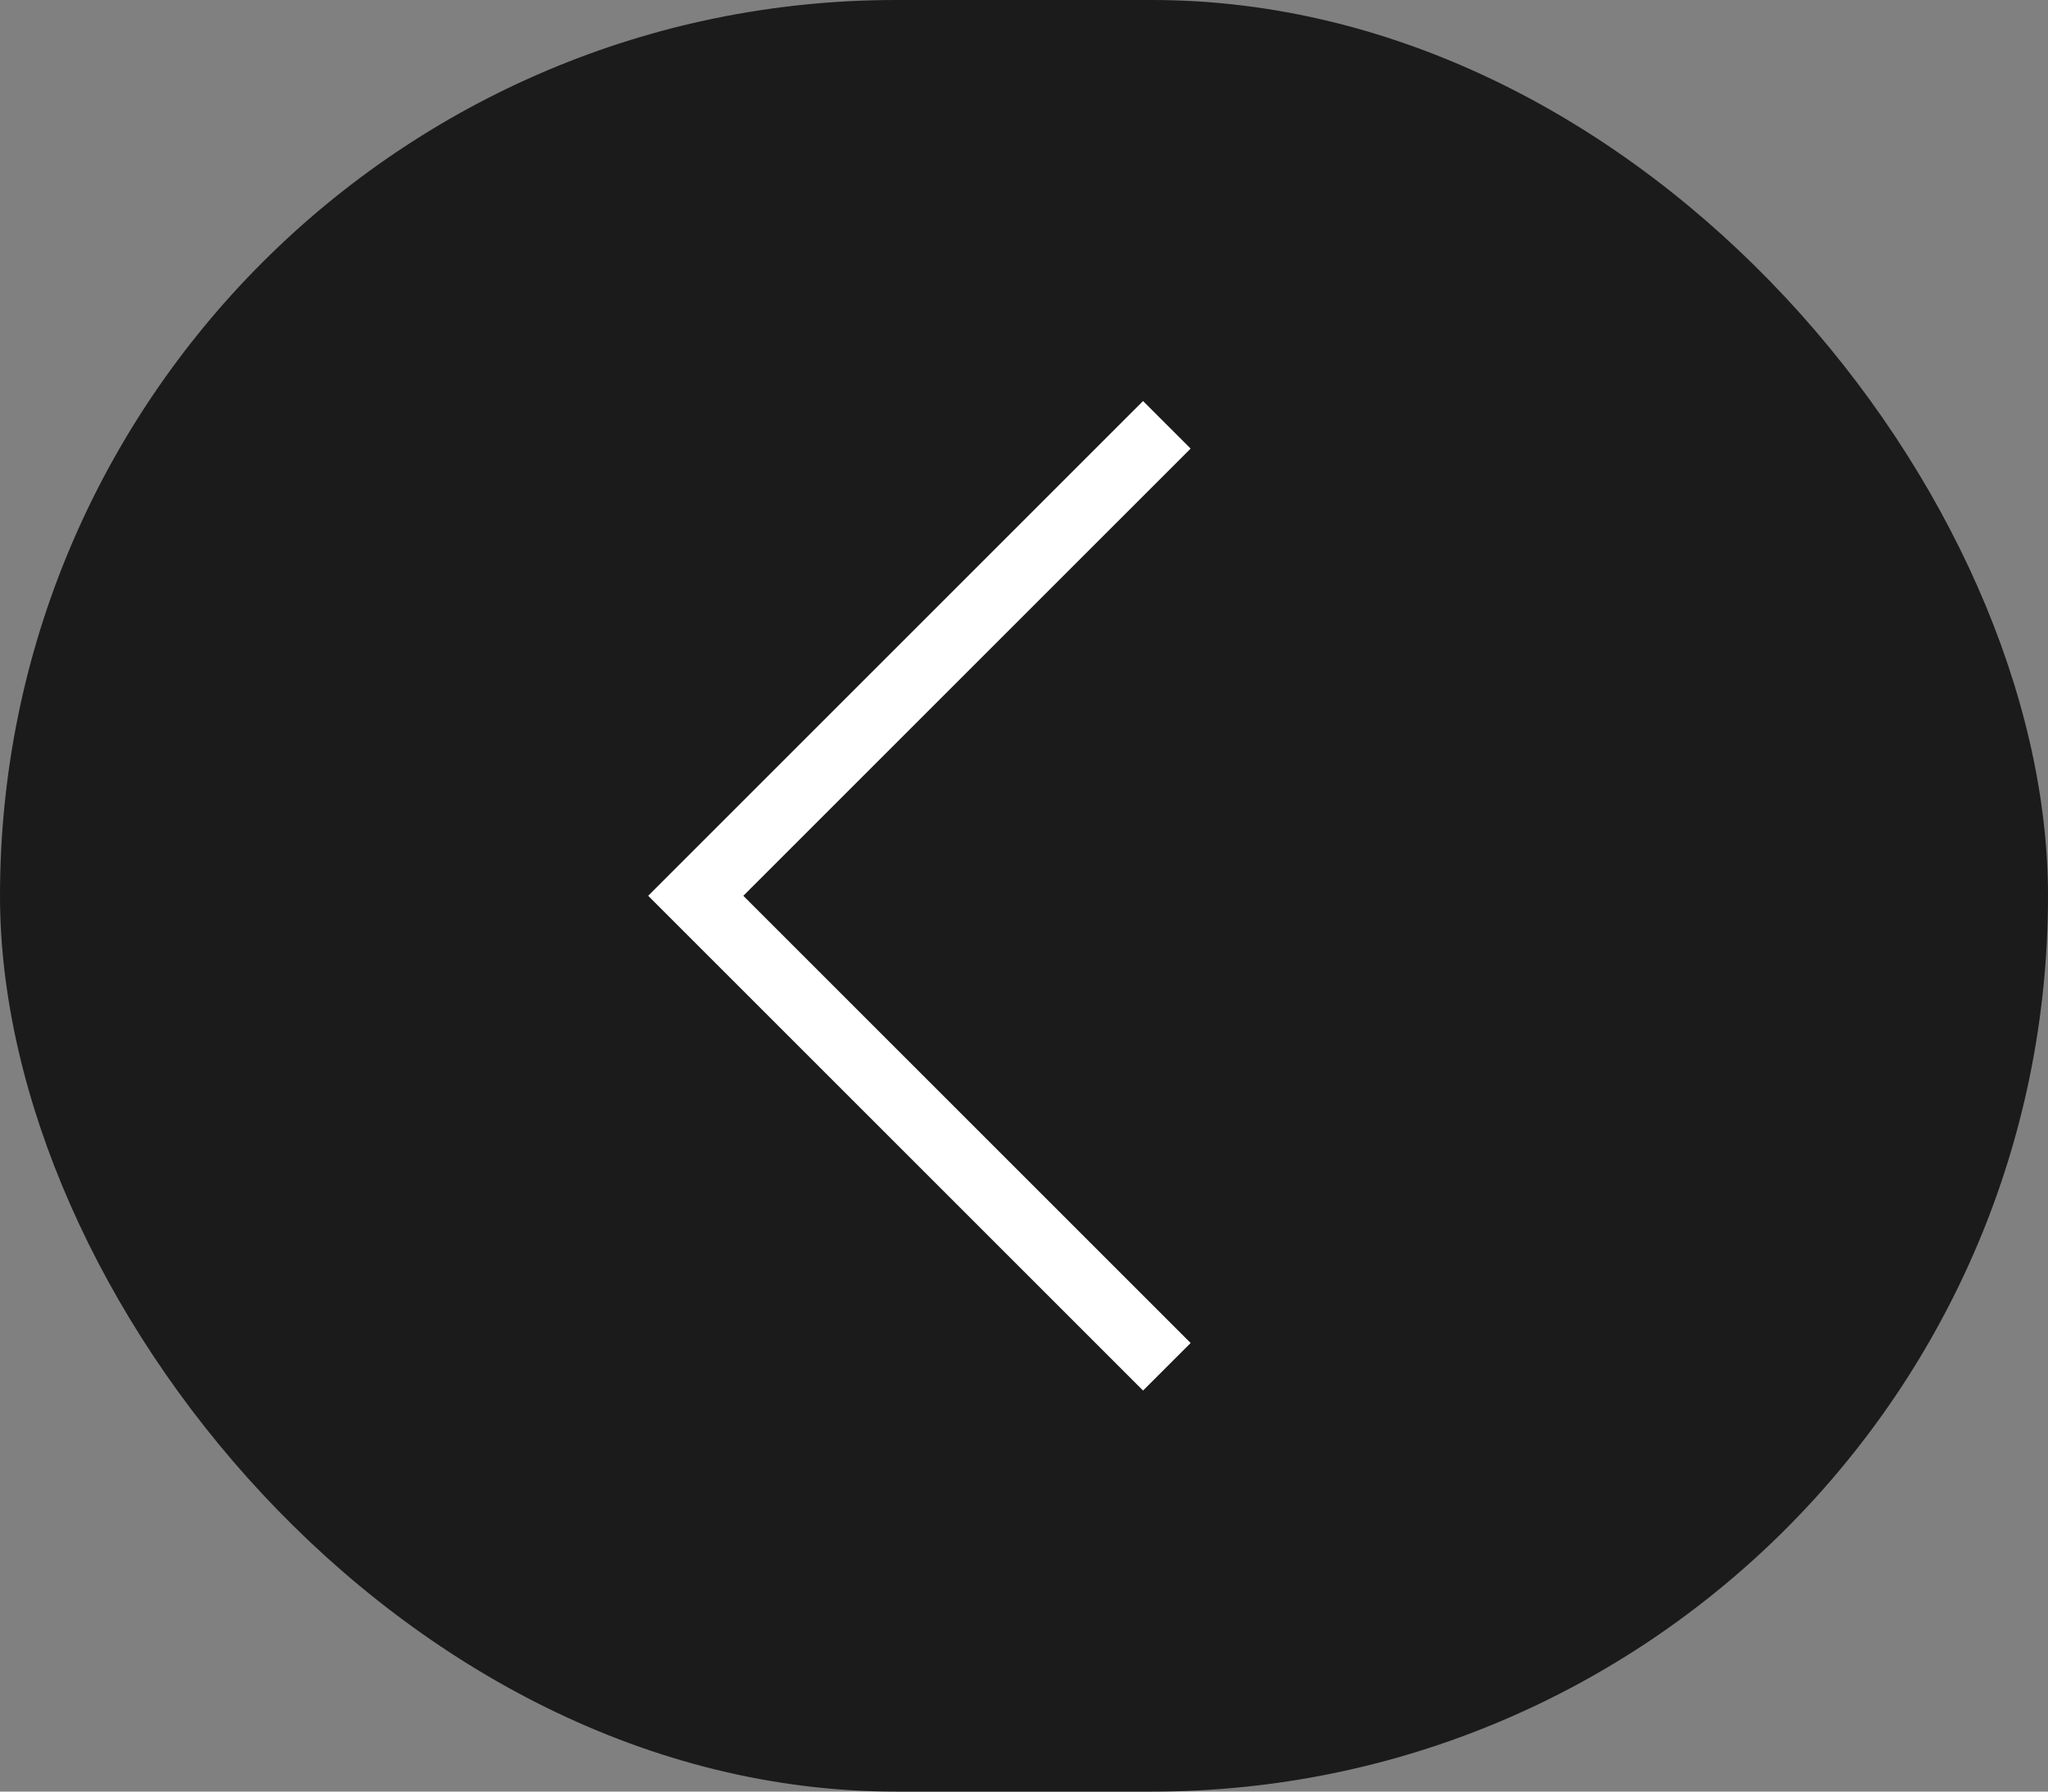 <?xml version="1.0" encoding="UTF-8"?> <svg xmlns="http://www.w3.org/2000/svg" width="40" height="35" viewBox="0 0 40 35" fill="none"><rect x="0" y="0" width="40" height="35" fill="#808080" stroke="none"/><rect x="40" y="35" width="40" height="35" rx="17.5" transform="rotate(180 40 35)" fill="#1B1B1C"></rect><path d="M22.79 26.701L13.589 17.5L22.79 8.299" stroke="white" stroke-width="1.314"></path></svg> 